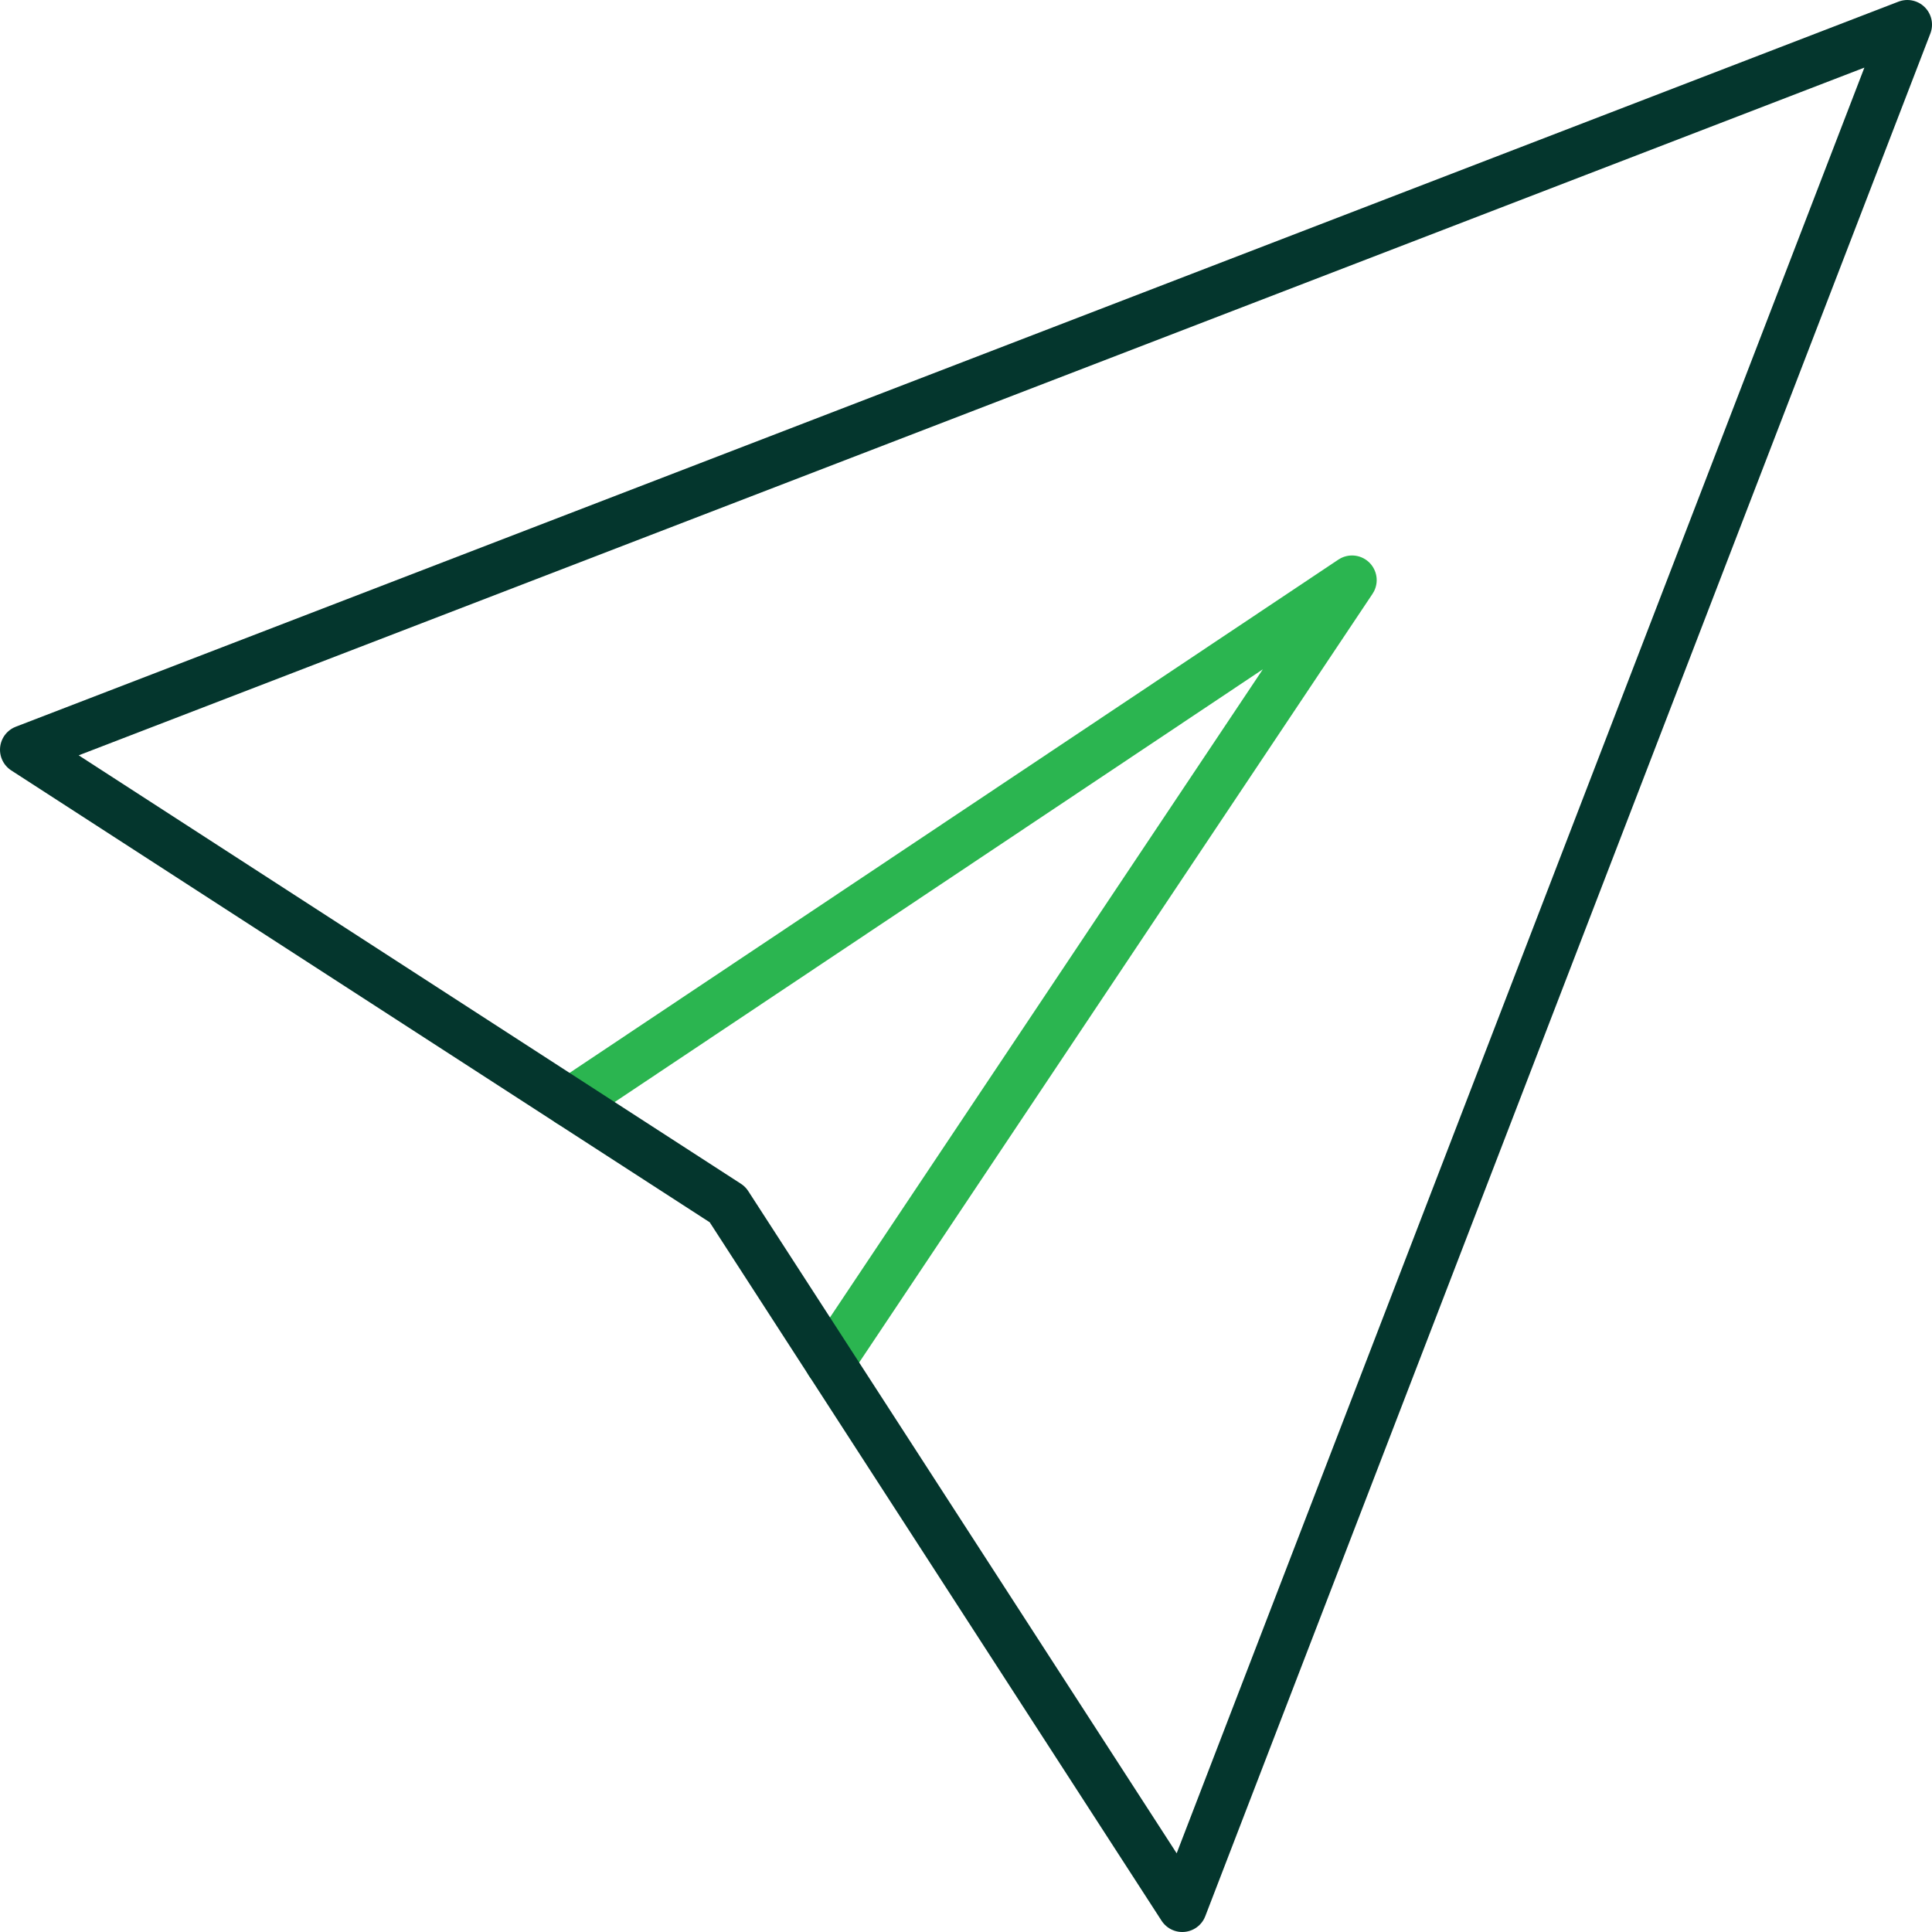 <svg xmlns="http://www.w3.org/2000/svg" id="Layer_6" data-name="Layer 6" viewBox="0 0 117.56 117.56"><defs><style>      .cls-1 {        stroke: #2bb550;      }      .cls-1, .cls-2 {        fill: none;        stroke-linecap: round;        stroke-linejoin: round;        stroke-width: 3px;      }      .cls-2 {        stroke: #04362d;      }    </style></defs><polyline class="cls-1" points="34.67 67.08 82.27 35.3 50.48 82.9"></polyline><polygon class="cls-2" points="71.94 116.06 44.27 73.29 1.5 45.62 58.78 23.56 116.06 1.5 94 58.78 71.94 116.06"></polygon></svg>